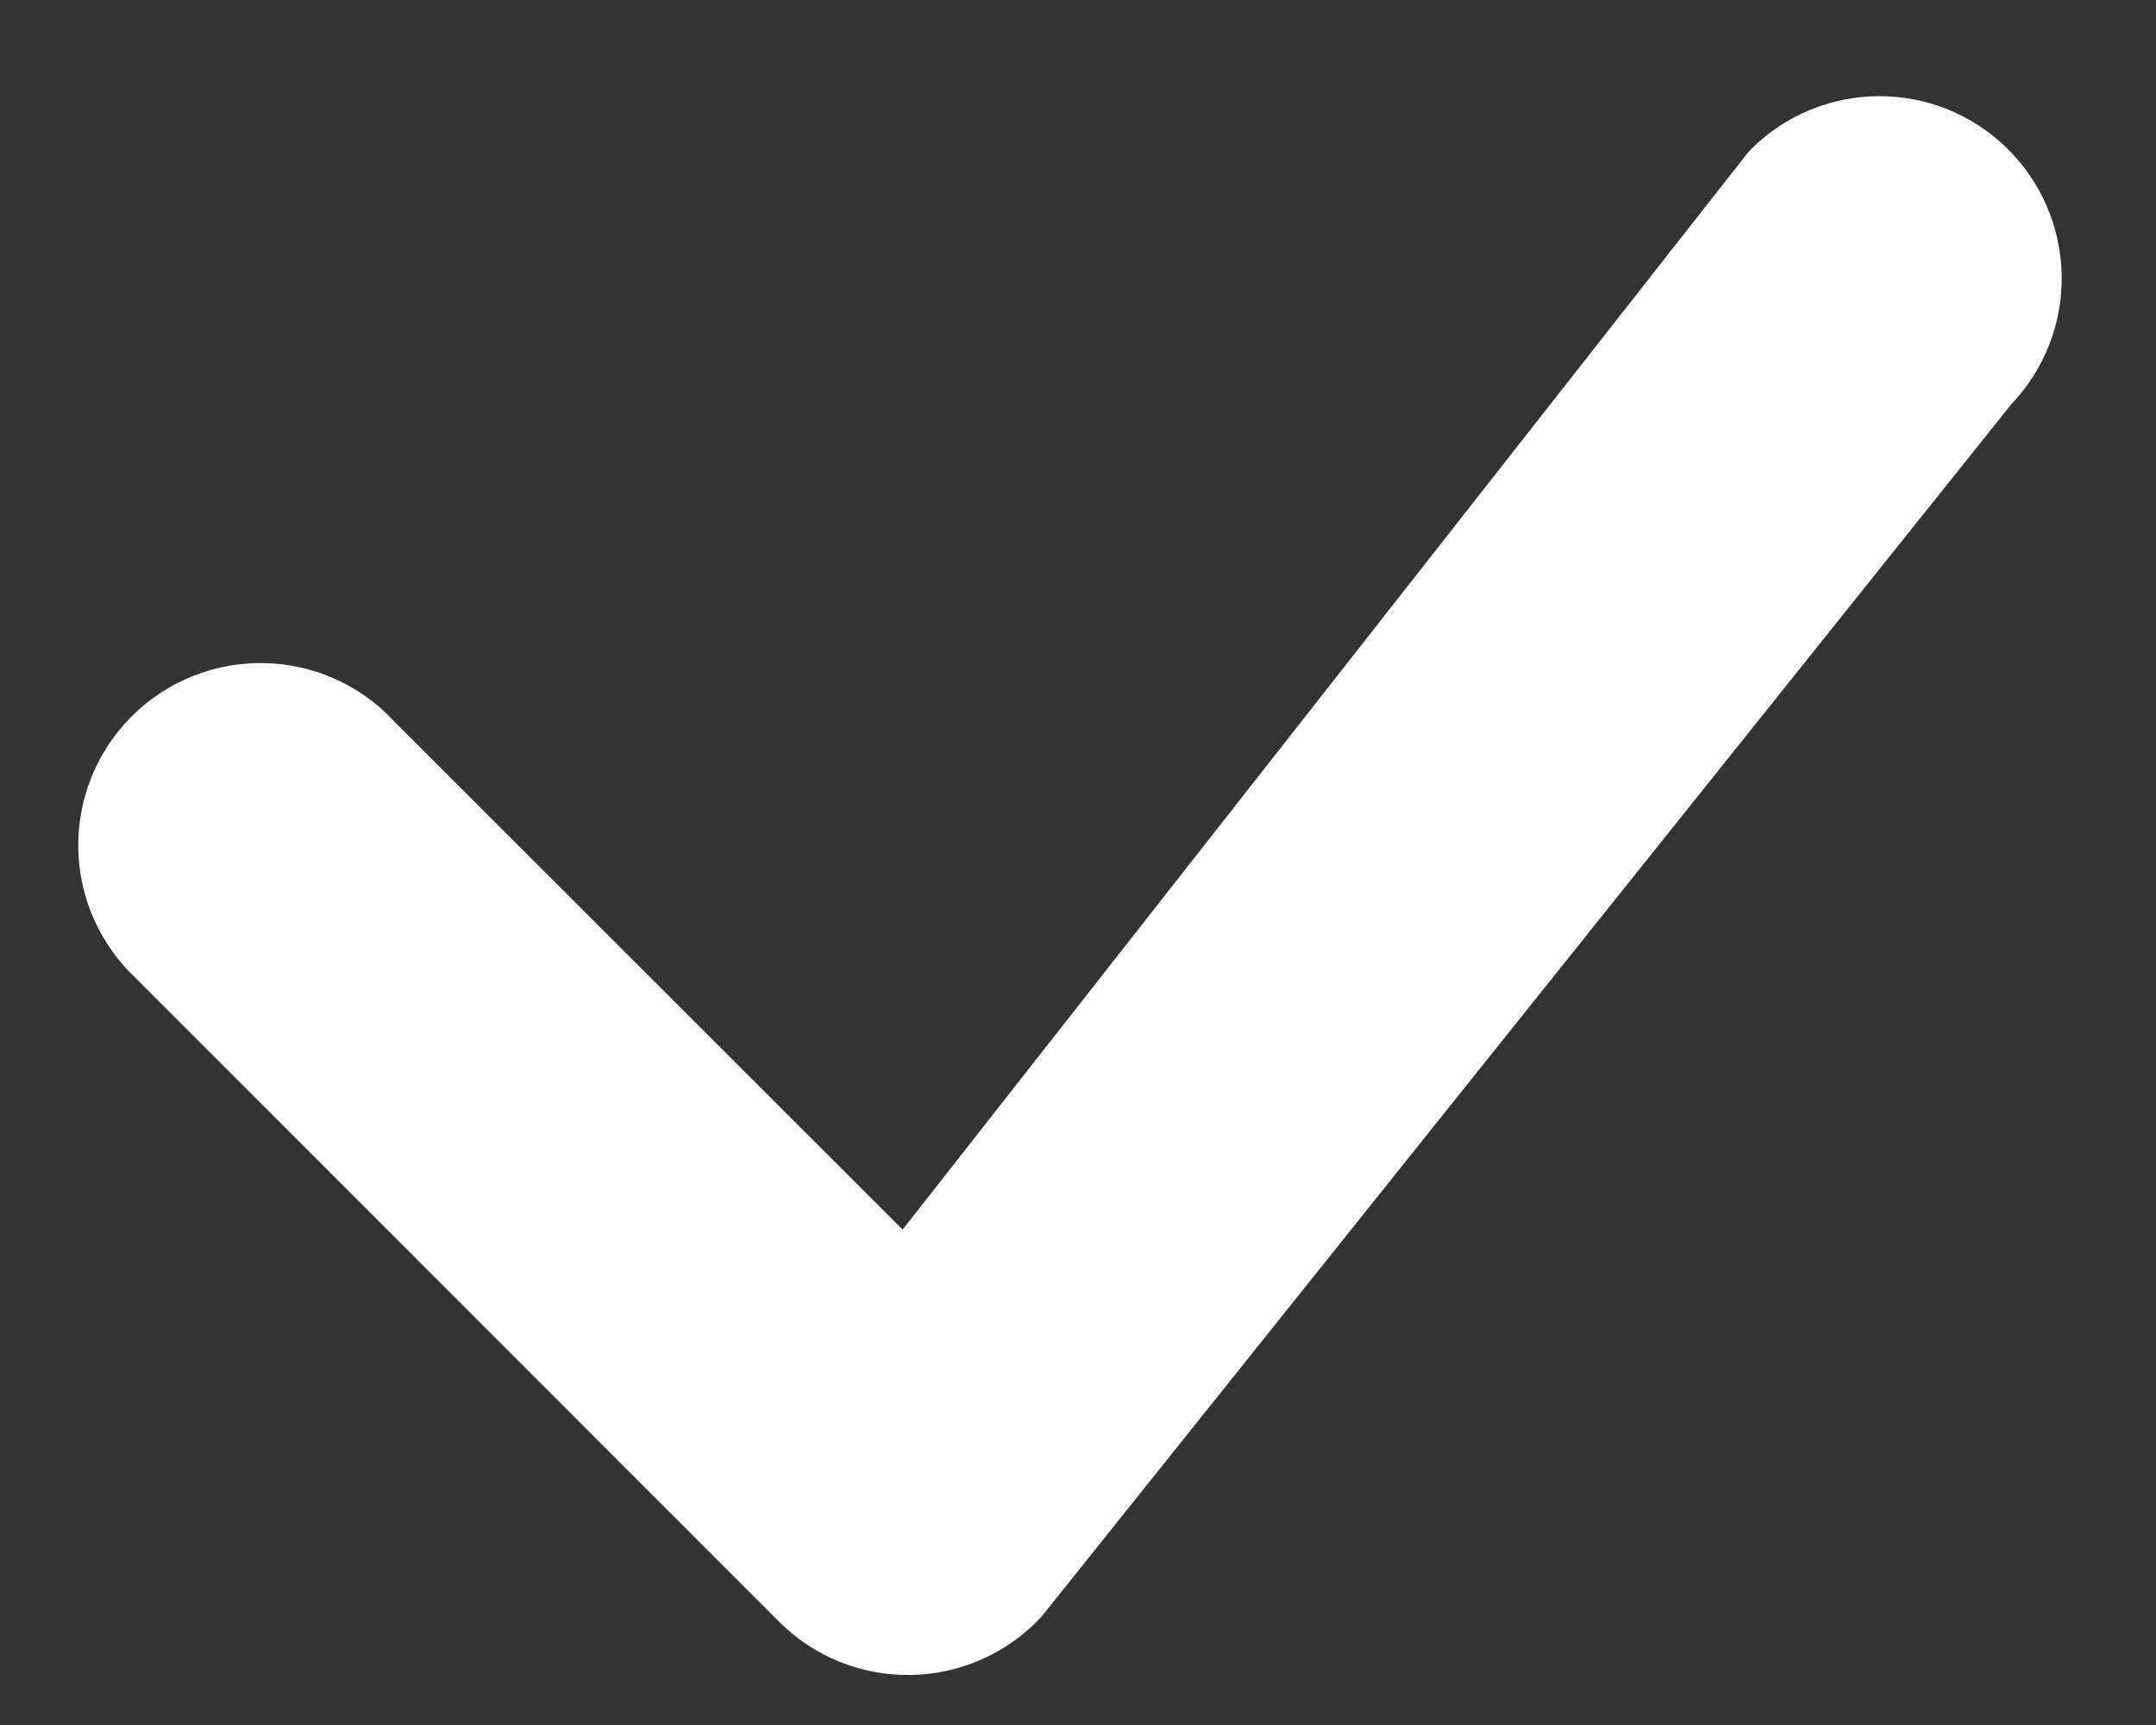<svg width="20" height="16" viewBox="0 0 20 16" fill="none" xmlns="http://www.w3.org/2000/svg">
<rect x="0" y="0" width="20" height="16" fill="#333333" stroke="none"/>
<path fill-rule="evenodd" clip-rule="evenodd" d="M16.245 1.382C16.56 1.069 16.986 0.893 17.43 0.892C17.874 0.89 18.301 1.064 18.618 1.375C18.935 1.686 19.117 2.109 19.125 2.553C19.133 2.997 18.965 3.427 18.659 3.748L9.661 14.996C9.506 15.163 9.319 15.296 9.112 15.389C8.904 15.482 8.68 15.532 8.453 15.536C8.226 15.54 8 15.499 7.789 15.414C7.578 15.329 7.387 15.202 7.226 15.041L1.264 9.077C1.098 8.922 0.965 8.735 0.872 8.528C0.78 8.321 0.73 8.097 0.726 7.87C0.722 7.643 0.764 7.417 0.849 7.207C0.934 6.996 1.061 6.805 1.221 6.645C1.382 6.484 1.573 6.358 1.783 6.273C1.994 6.188 2.219 6.146 2.446 6.15C2.673 6.154 2.897 6.203 3.105 6.296C3.312 6.388 3.499 6.521 3.653 6.688L8.373 11.405L16.202 1.431C16.216 1.414 16.231 1.397 16.247 1.382H16.245Z" fill="white"/>
</svg>
